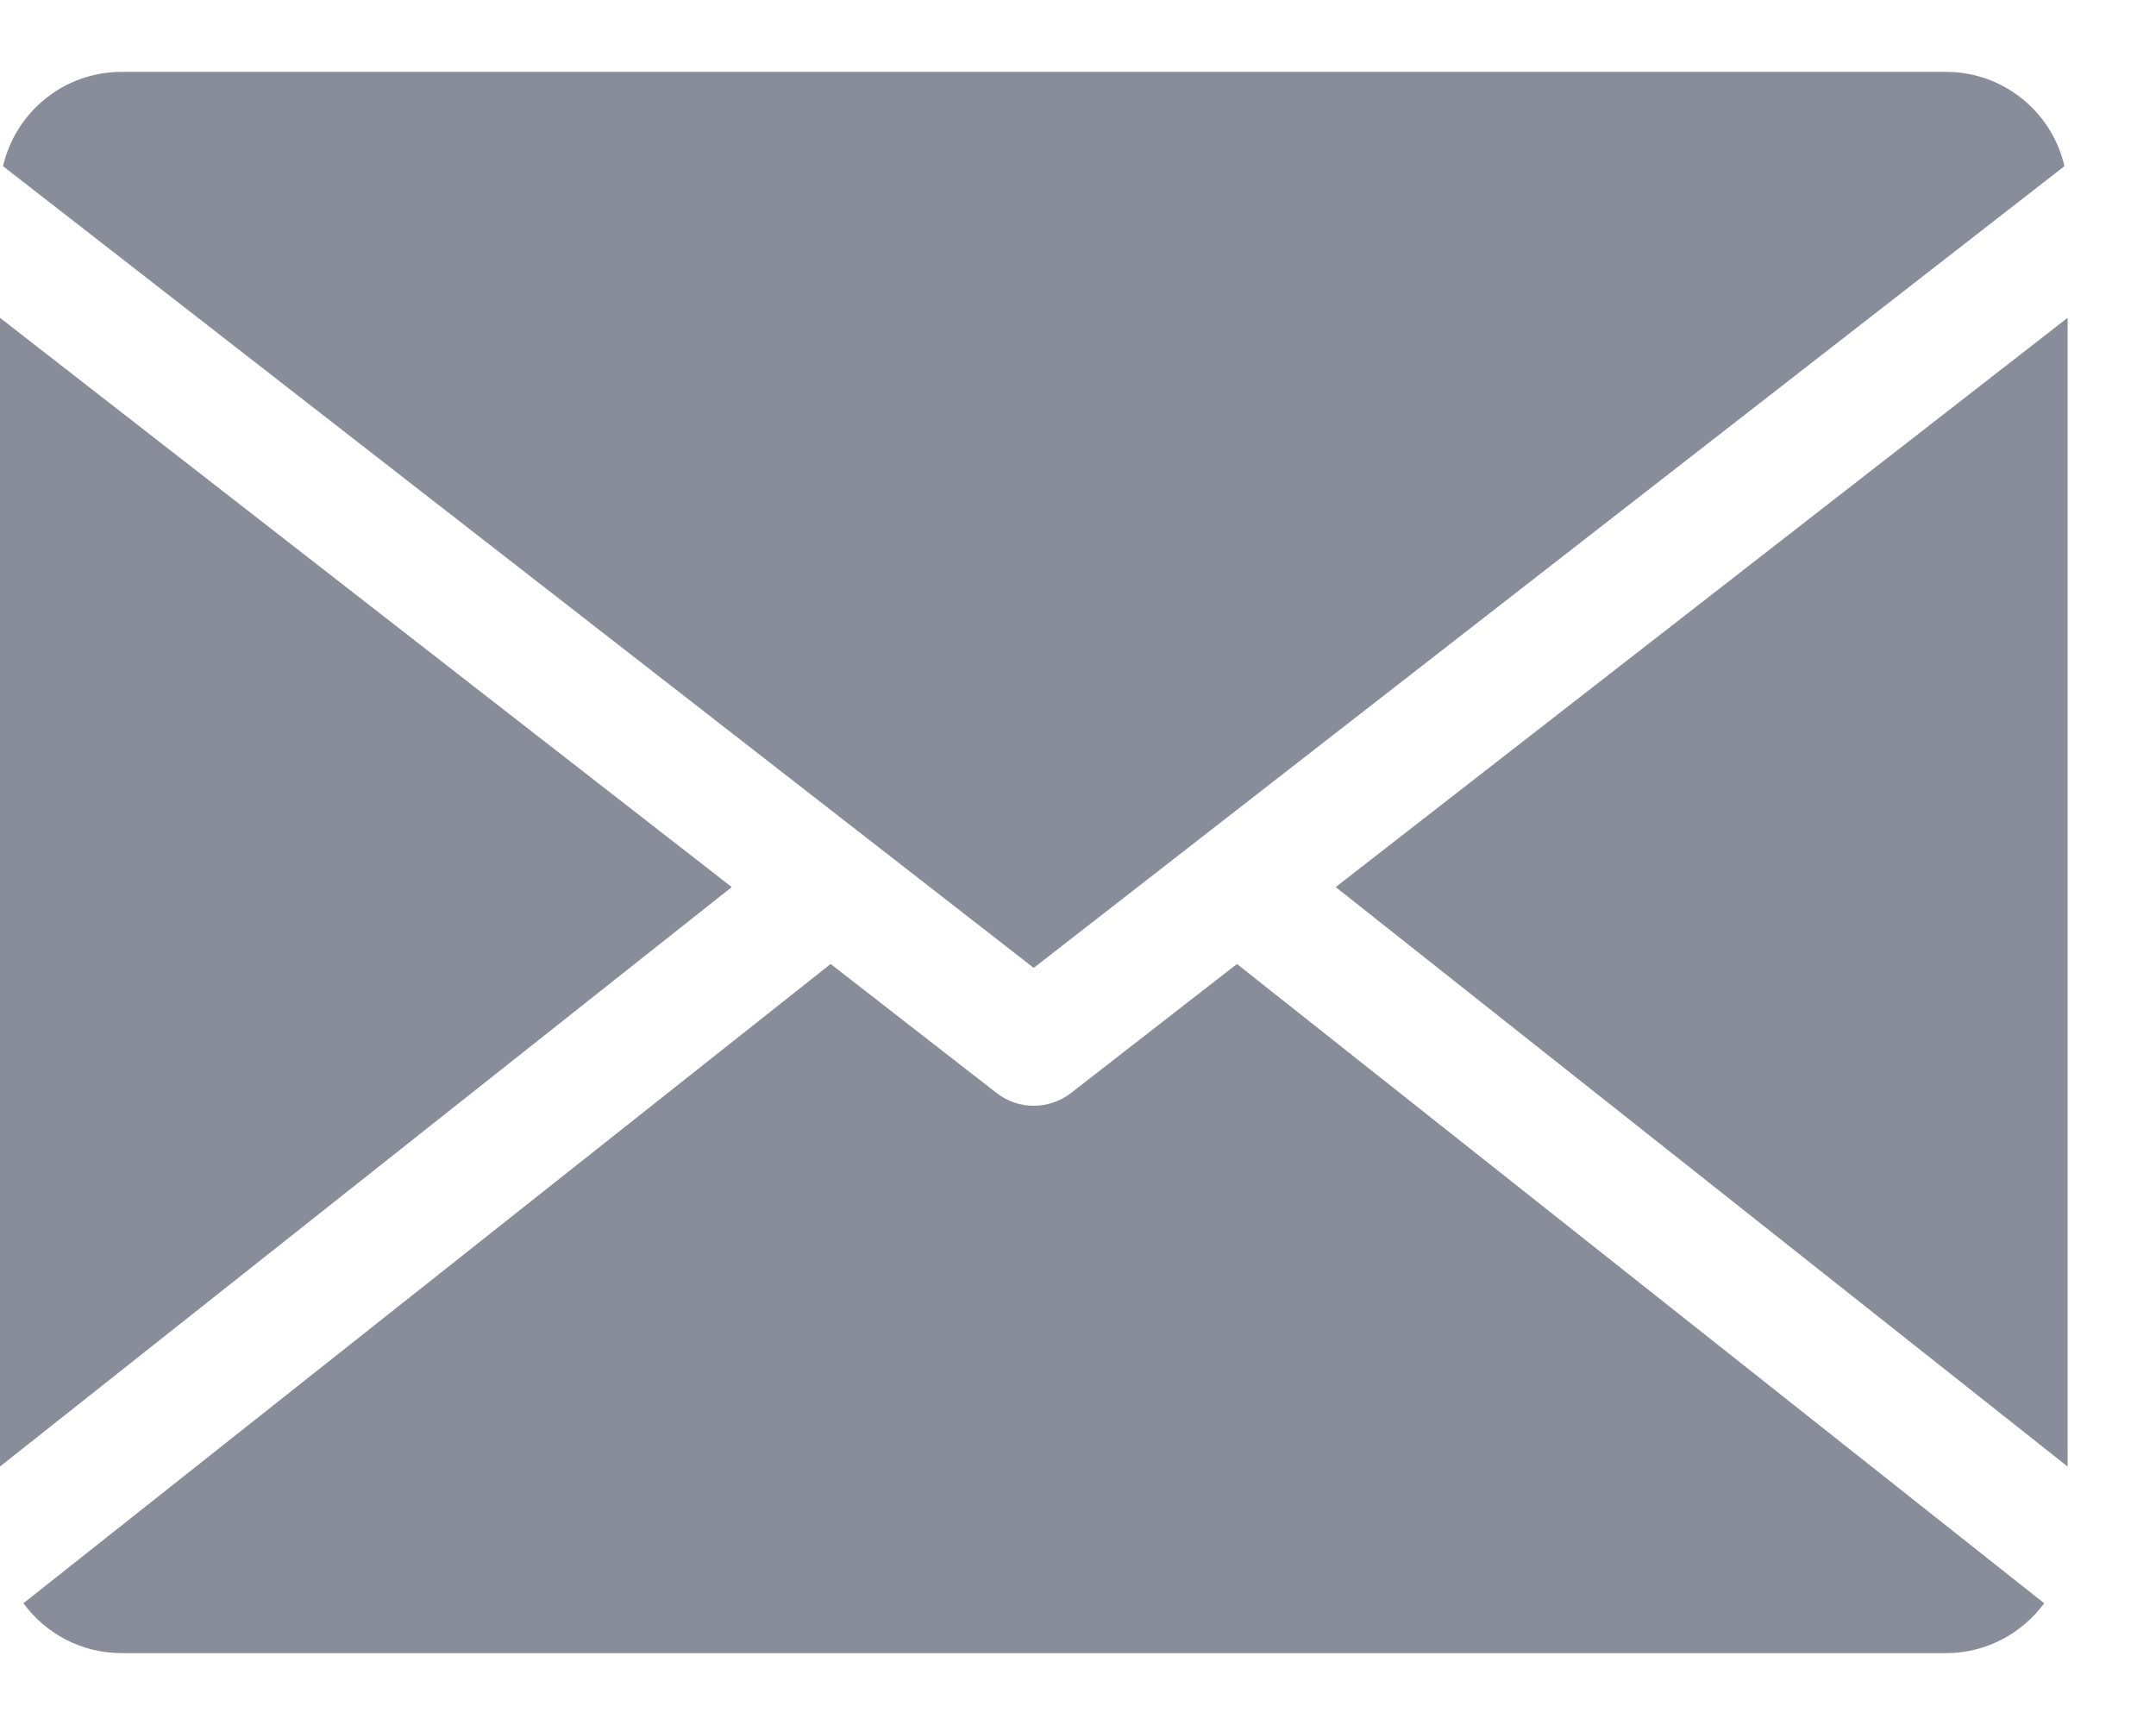 <svg width="15" height="12" viewBox="0 0 15 12" fill="none" xmlns="http://www.w3.org/2000/svg">
<path fill-rule="evenodd" clip-rule="evenodd" d="M0.021 1.156L6.036 5.834L7.192 6.733L8.348 5.834L14.363 1.156C14.277 0.78 13.94 0.5 13.539 0.5H0.846C0.444 0.5 0.108 0.78 0.021 1.156ZM14.385 2.211L9.293 6.171L14.385 10.202V2.211ZM14.222 11.153L8.606 6.706L7.452 7.603C7.299 7.722 7.085 7.722 6.933 7.603L5.779 6.706L0.163 11.153C0.317 11.363 0.565 11.5 0.846 11.5H13.539C13.819 11.5 14.068 11.363 14.222 11.153ZM0 10.202L5.091 6.171L0 2.211V10.202Z" fill="#898d9a"/>
</svg>
